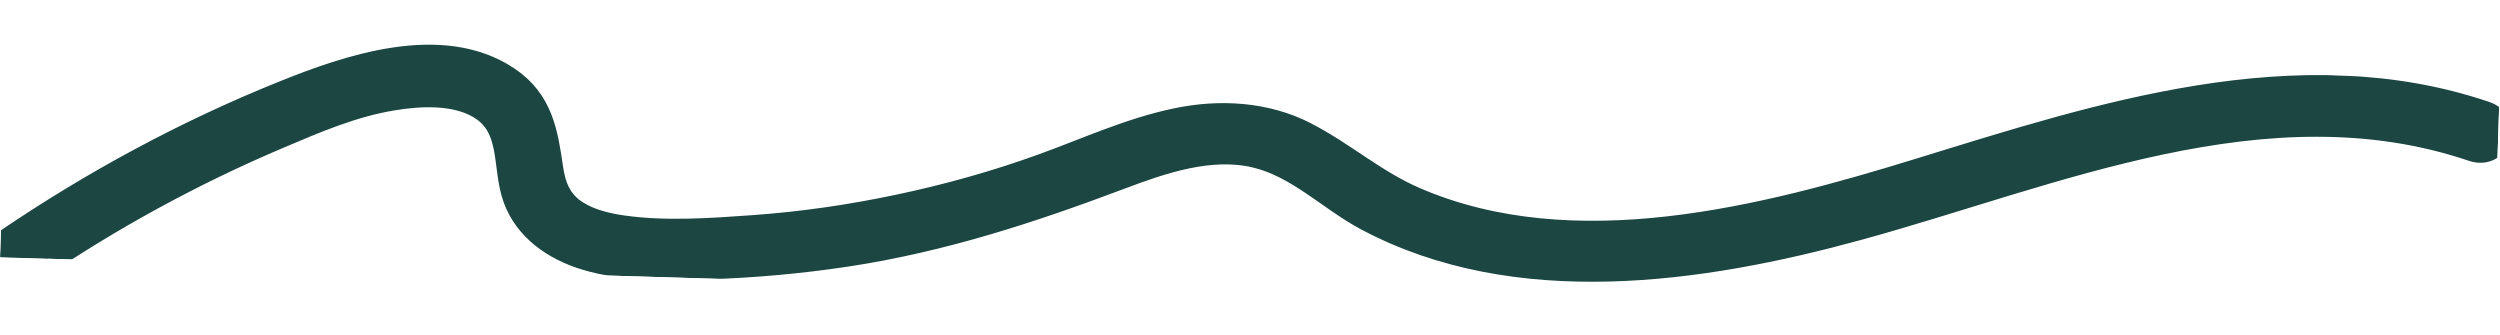 <?xml version="1.0" encoding="UTF-8"?>
<svg xmlns="http://www.w3.org/2000/svg" width="179" height="24" viewBox="0 0 179 24" fill="none">
  <g clip-path="url(#clip0_488_2098)">
    <mask id="mask0_488_2098" style="mask-type:alpha" maskUnits="userSpaceOnUse" x="-208" y="0" width="416" height="35">
      <rect x="-207.832" y="0.383" width="415.664" height="34.219" fill="#D9D9D9"></rect>
    </mask>
    <g mask="url(#mask0_488_2098)">
      <path d="M2.439 19.166C7.867 15.481 13.723 12.277 19.905 9.658C22.518 8.548 25.176 7.401 28.046 6.923C30.056 6.584 32.526 6.464 34.326 7.484C36.944 8.957 36.182 11.906 37.009 14.163C37.774 16.262 39.695 17.665 42.016 18.359C44.744 19.173 47.768 19.079 50.603 19C53.939 18.896 57.269 18.598 60.551 18.103C67.426 17.064 73.78 14.976 80.155 12.577C83.146 11.45 86.65 10.23 89.946 11.022C93.01 11.759 95.255 14.117 97.908 15.533C108.565 21.216 121.778 19.288 132.984 16.216C146.991 12.382 162.261 5.546 177.094 10.567C178.764 11.134 179.572 8.81 177.902 8.243C164.498 3.704 150.274 8.379 137.542 12.3C126.346 15.752 112.703 19.305 101.288 14.397C98.385 13.15 96.151 11.133 93.398 9.714C90.644 8.295 87.364 8.079 84.233 8.744C80.9 9.442 77.833 10.869 74.686 12.002C71.338 13.216 67.874 14.183 64.352 14.924C60.829 15.665 57.459 16.148 53.953 16.402C50.902 16.621 47.629 16.853 44.578 16.42C43.417 16.258 42.205 15.958 41.236 15.353C39.918 14.543 39.502 13.332 39.312 11.991C38.956 9.583 38.63 7.302 36.27 5.73C31.617 2.616 24.945 4.919 20.343 6.777C13.298 9.614 6.673 13.213 0.53 17.383C-0.878 18.345 1.042 20.118 2.439 19.166Z" fill="#1B4642" stroke="#1B4642" stroke-width="2"></path>
    </g>
  </g>
  <defs>
    <clipPath id="clip0_488_2098">
      <rect width="178.417" height="18.06" fill="white" transform="matrix(1 0.03 -0.032 0.999 0.582 0.383)"></rect>
    </clipPath>
  </defs>
</svg>
